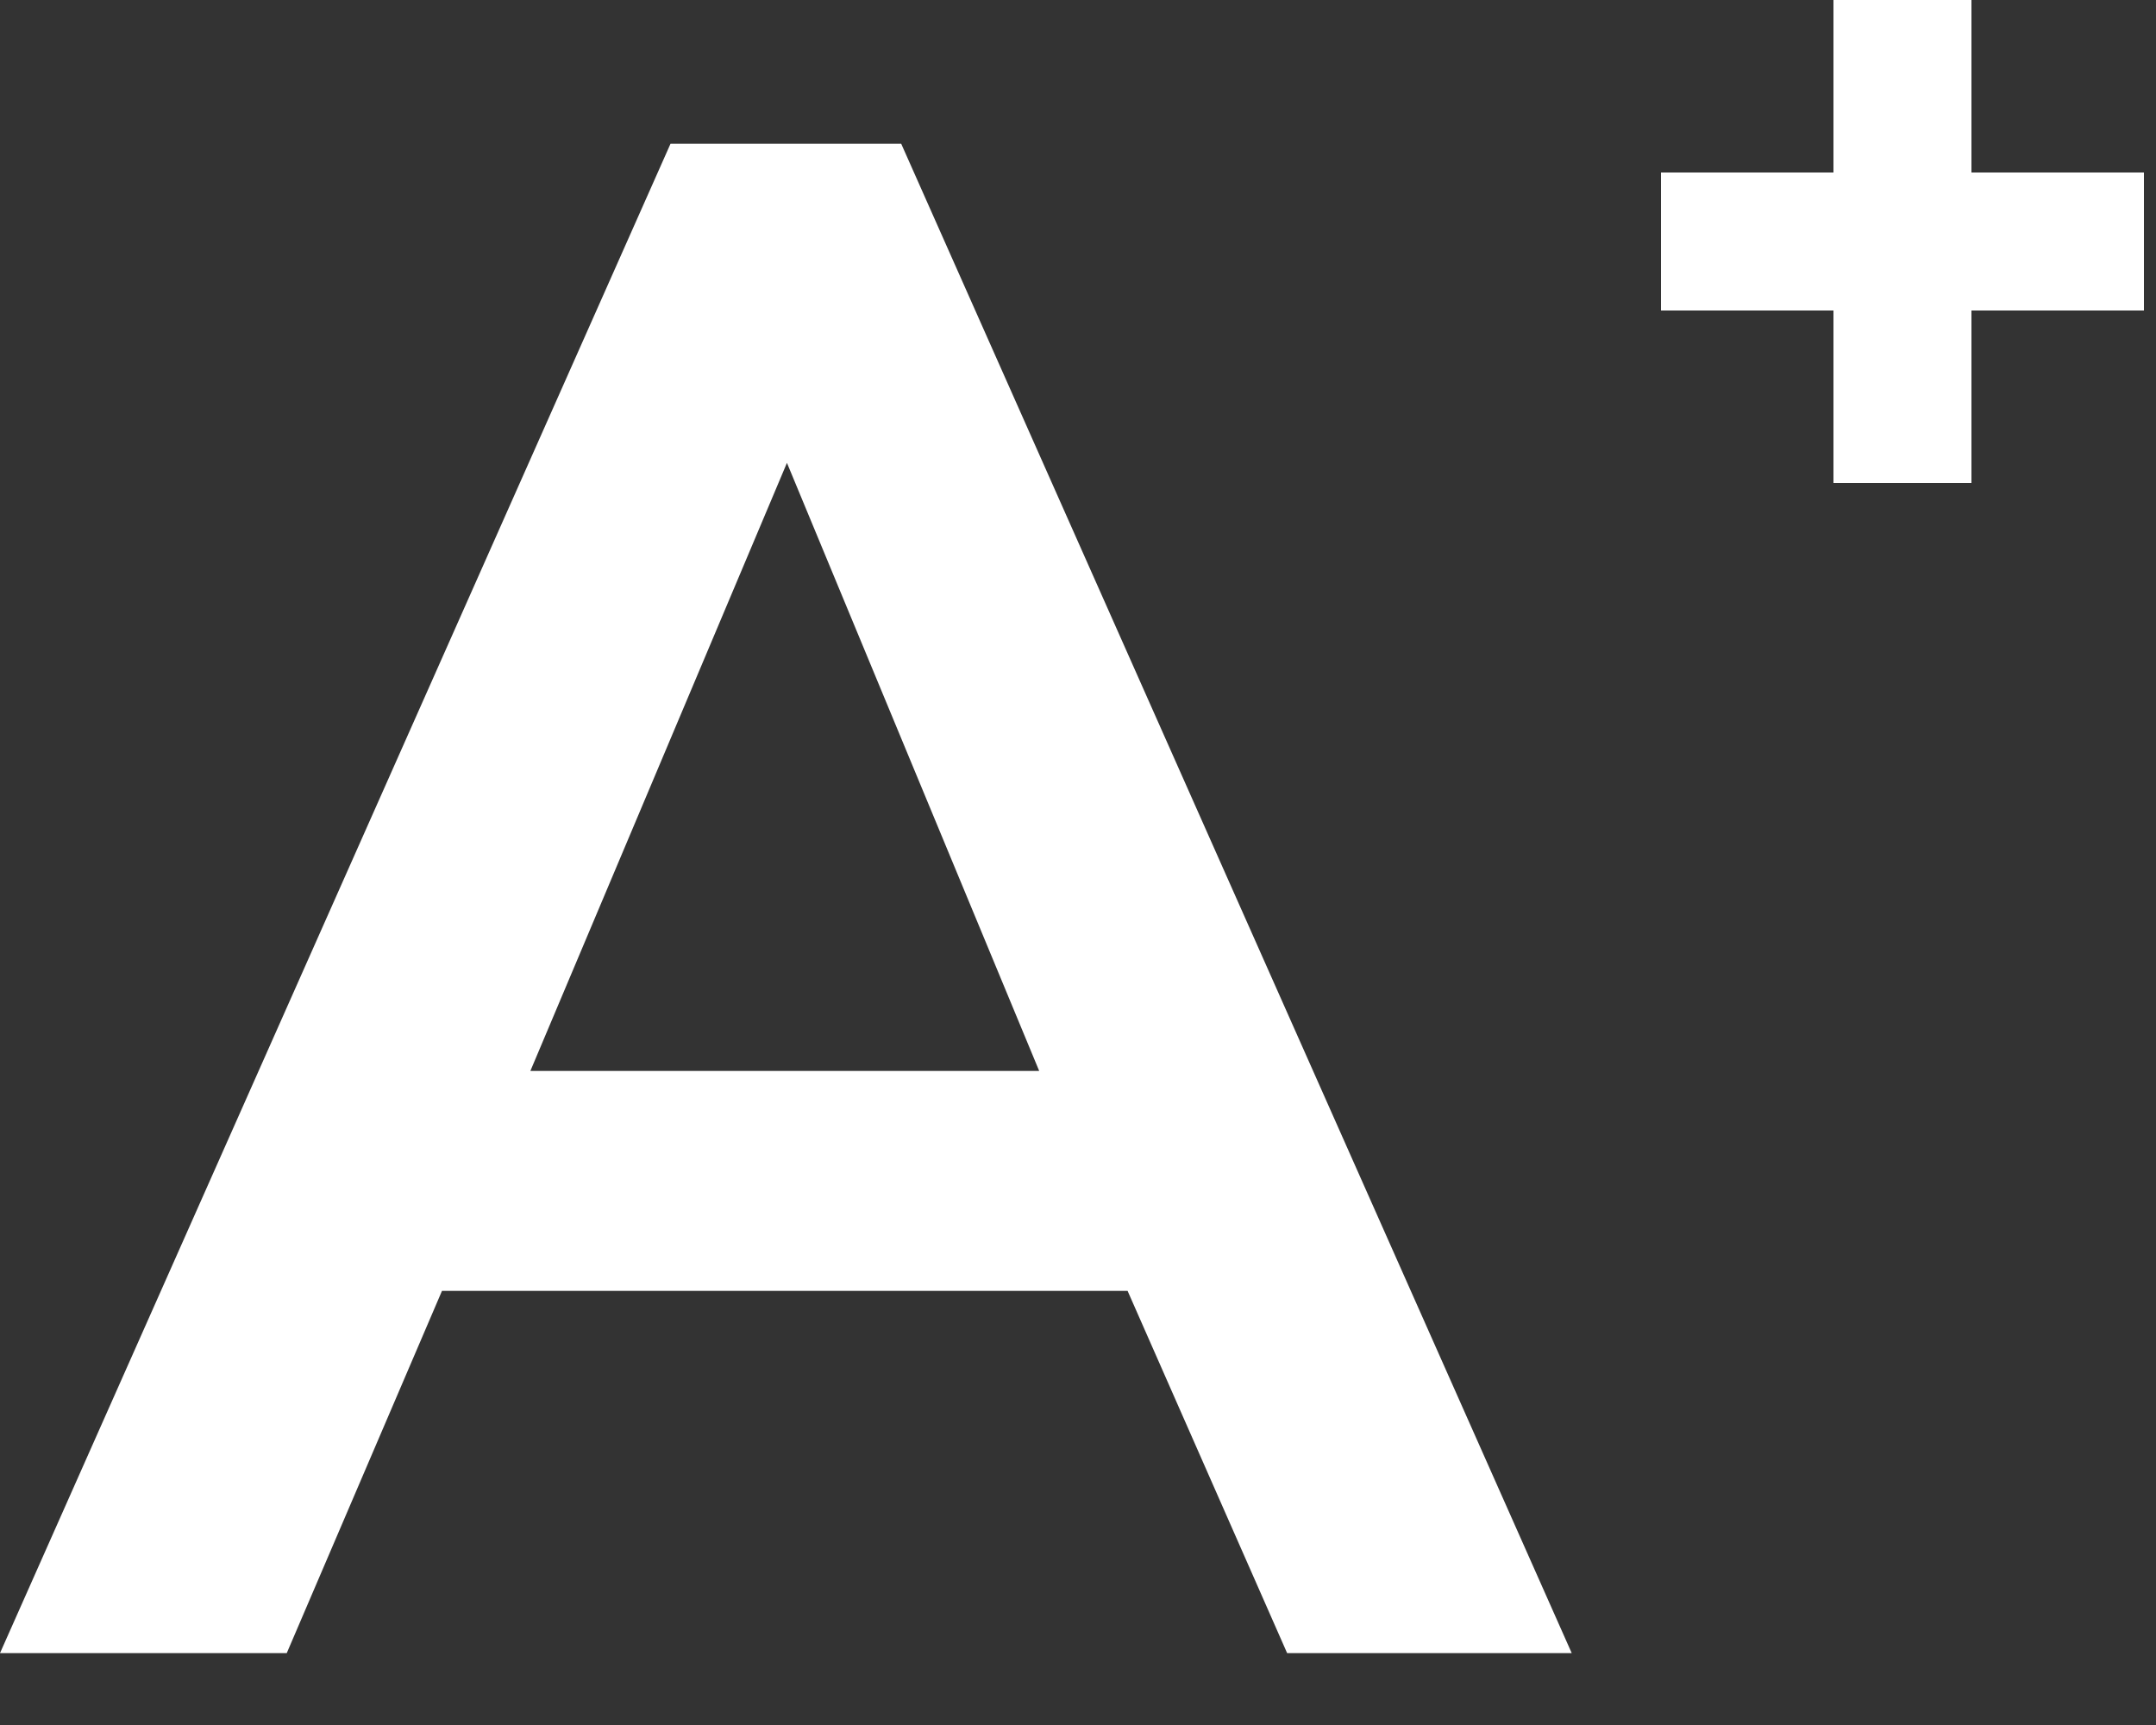 <svg width="15" height="12" viewBox="0 0 15 12" fill="none" xmlns="http://www.w3.org/2000/svg">
<rect x="0" y="0" width="15" height="12" fill="#333333" stroke="none"/>
<g clip-path="url(#clip0_1_2398)">
<path d="M10.935 11.5H8.955L7.845 8.98H3.075L1.995 11.5H0L4.665 1H6.27L10.935 11.5ZM7.23 7.45L5.475 3.22L3.69 7.45H7.23Z" fill="white"/>
<path d="M12.756 2.16H11.556V1.2H12.756V0H13.716V1.2H14.916V2.16H13.716V3.36H12.756V2.16Z" fill="white"/>
</g>
<defs>
<clipPath id="clip0_1_2398">
<rect width="15" height="12" fill="white"/>
</clipPath>
</defs>
</svg>
